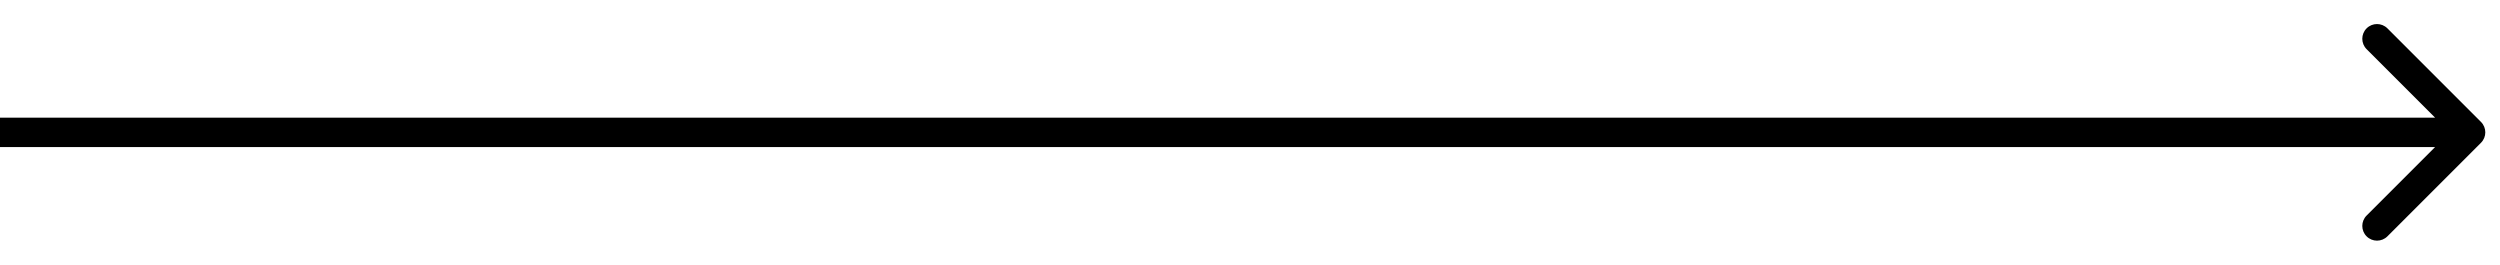 <svg width="85" height="9" viewBox="0 0 85 9" fill="none" xmlns="http://www.w3.org/2000/svg">
    <path d="M84.354 4.854C84.549 4.658 84.549 4.342 84.354 4.146L81.172 0.964C80.976 0.769 80.66 0.769 80.465 0.964C80.269 1.16 80.269 1.476 80.465 1.672L83.293 4.5L80.465 7.328C80.269 7.524 80.269 7.84 80.465 8.036C80.66 8.231 80.976 8.231 81.172 8.036L84.354 4.854ZM0 5H84V4H0V5Z"
          fill="black"/>
</svg>

